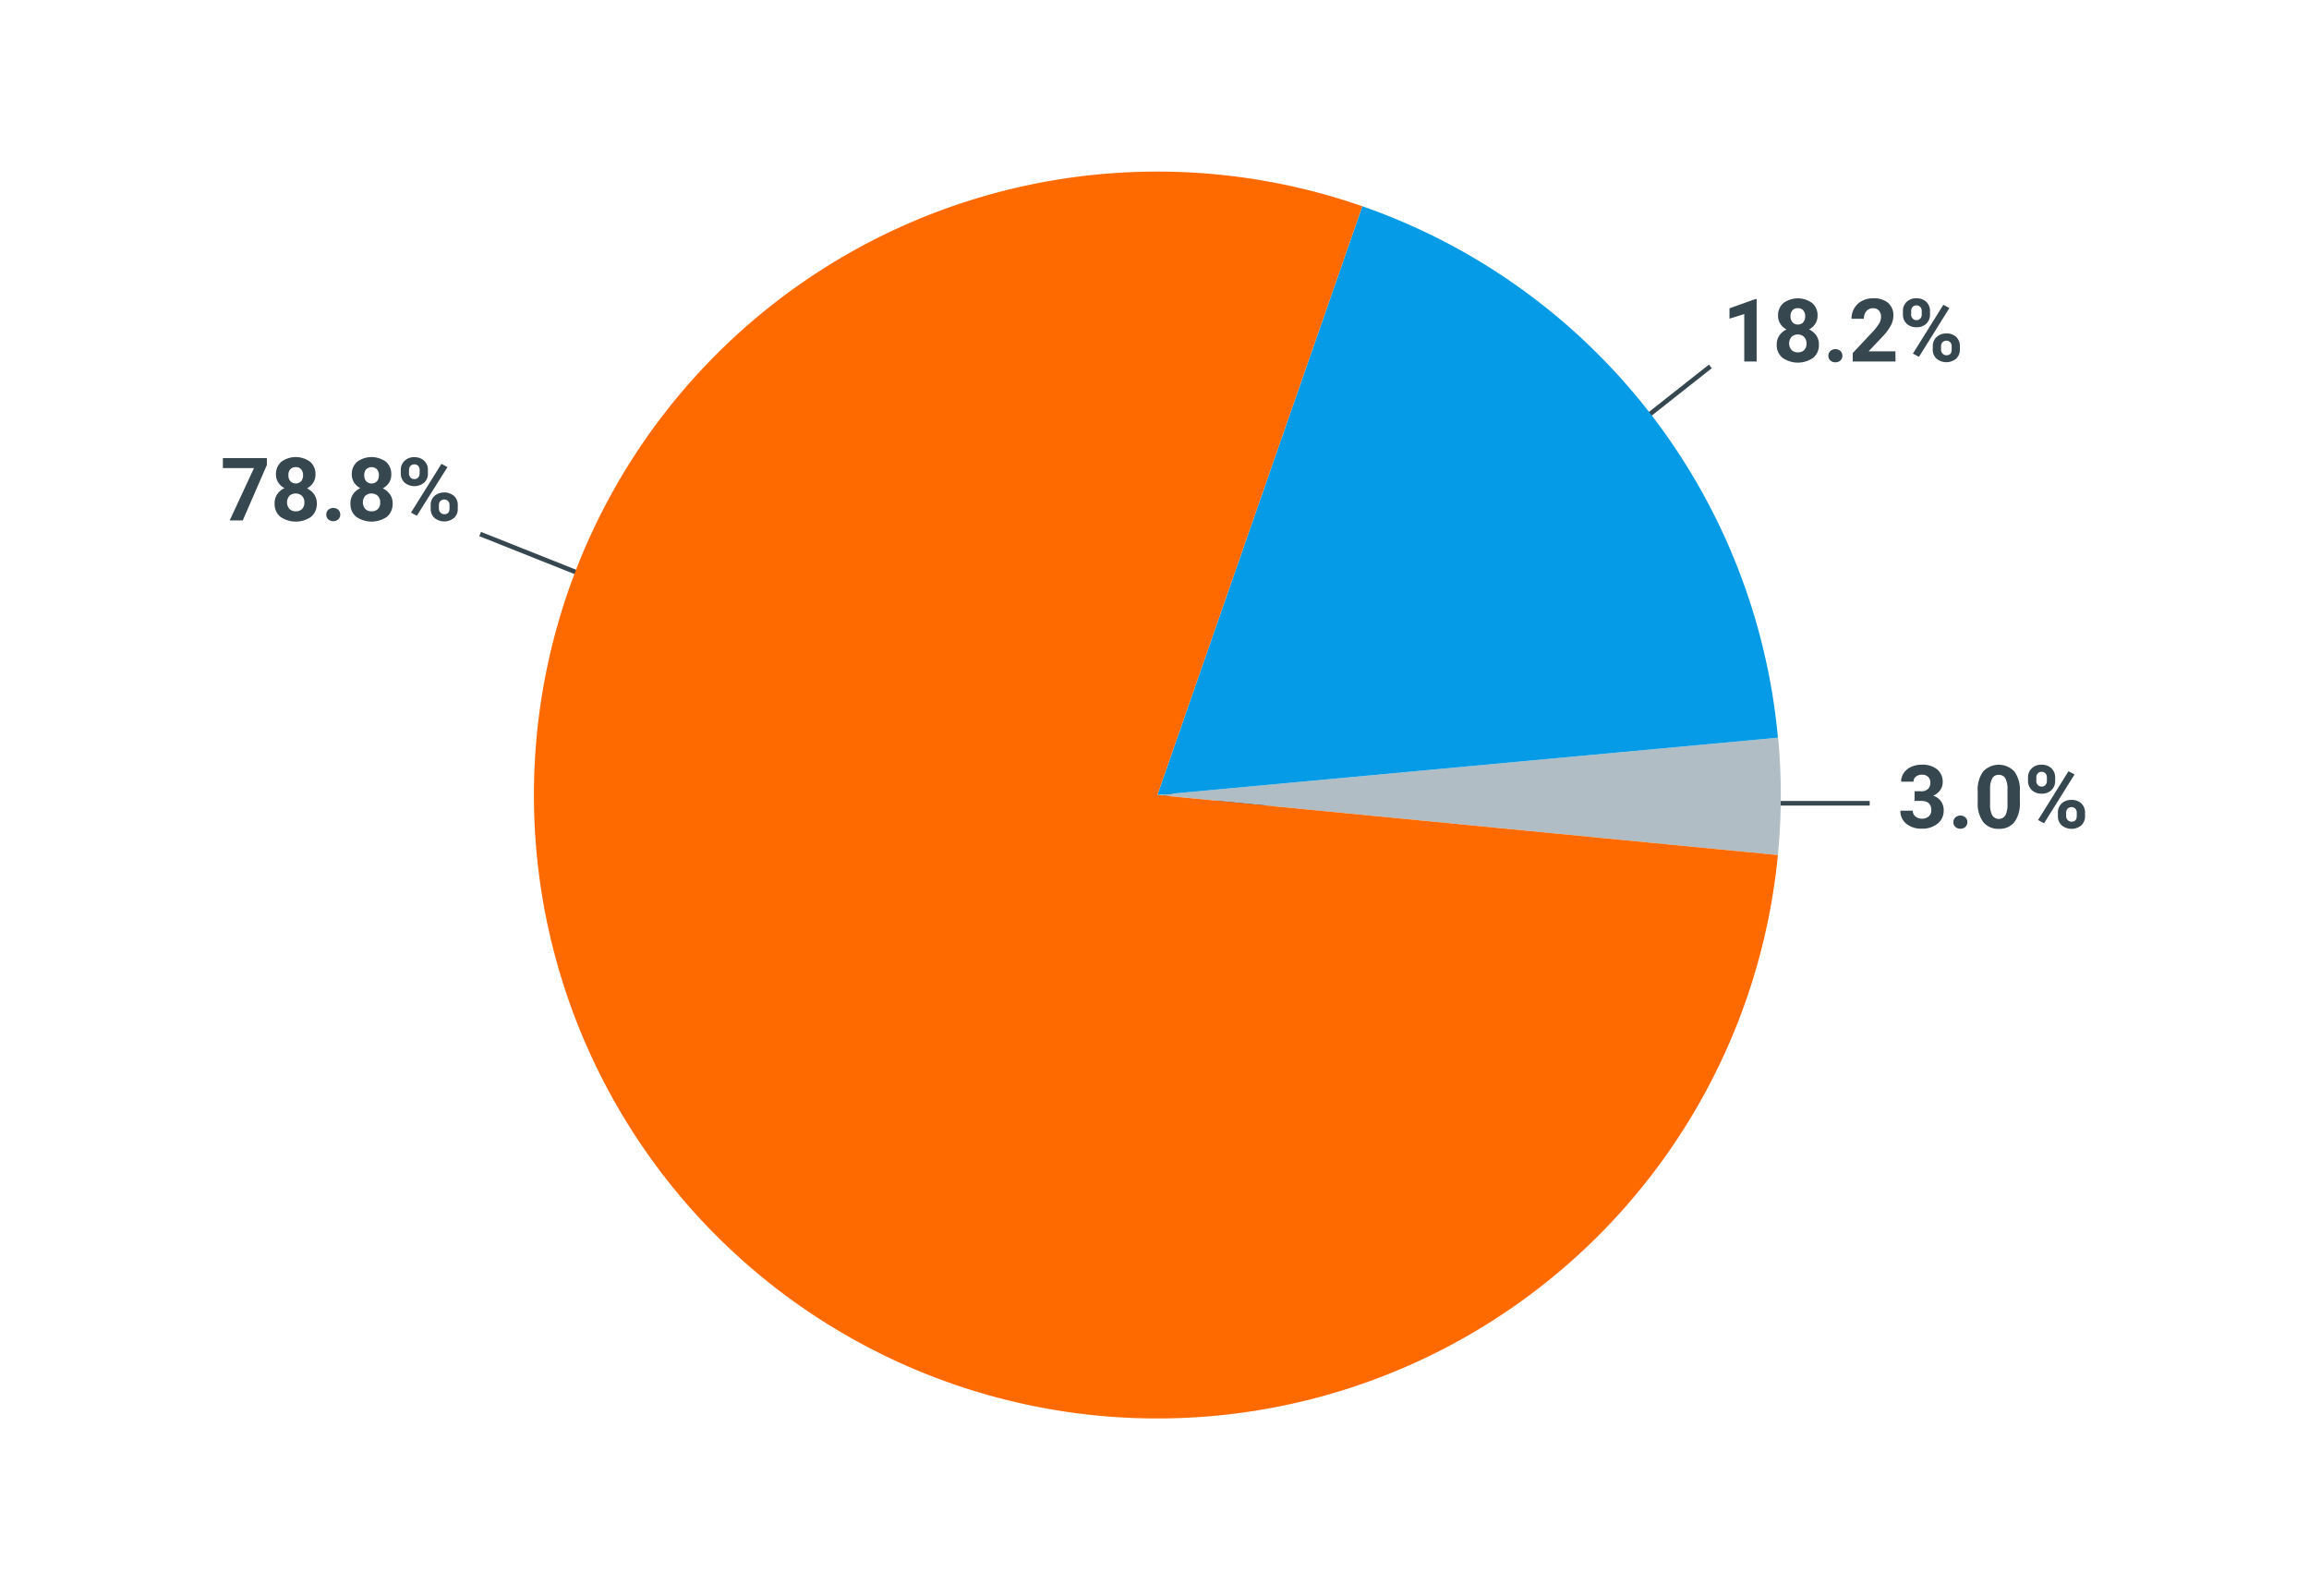 <svg xmlns="http://www.w3.org/2000/svg" viewBox="0 0 500 345.51"><line x1="404.87" y1="173.94" x2="258.47" y2="173.94" style="fill:none;stroke:#37474f;stroke-miterlimit:10"/><line x1="370.37" y1="79.34" x2="250.47" y2="173.94" style="fill:none;stroke:#37474f;stroke-miterlimit:10"/><line x1="103.97" y1="115.64" x2="250.47" y2="173.94" style="fill:none;stroke:#37474f;stroke-miterlimit:10"/><path d="M57.79,100.69l-5.22,12H49.74L55,101.36H48.26V99.2h9.53Z" style="fill:#37474f"/><path d="M68.31,102.79a3.13,3.13,0,0,1-.49,1.74,3.63,3.63,0,0,1-1.35,1.22,4,4,0,0,1,1.56,1.3,3.34,3.34,0,0,1,.57,2,3.58,3.58,0,0,1-1.22,2.85,5.84,5.84,0,0,1-6.67,0A3.51,3.51,0,0,1,59.47,109a3.28,3.28,0,0,1,.58-2,3.8,3.8,0,0,1,1.55-1.3,3.48,3.48,0,0,1-1.35-1.22,3.13,3.13,0,0,1-.49-1.74A3.48,3.48,0,0,1,60.91,100a5.28,5.28,0,0,1,6.25,0A3.46,3.46,0,0,1,68.31,102.79Zm-2.4,6a1.94,1.94,0,0,0-.51-1.41,2.05,2.05,0,0,0-2.74,0,2.21,2.21,0,0,0,0,2.81,1.85,1.85,0,0,0,1.4.53,1.8,1.8,0,0,0,1.36-.51A1.94,1.94,0,0,0,65.91,108.81Zm-.28-5.89a1.85,1.85,0,0,0-.42-1.27,1.46,1.46,0,0,0-1.17-.48,1.5,1.5,0,0,0-1.17.47,1.83,1.83,0,0,0-.42,1.28,1.91,1.91,0,0,0,.42,1.29,1.63,1.63,0,0,0,2.35,0A2,2,0,0,0,65.63,102.92Z" style="fill:#37474f"/><path d="M70.66,111.39a1.33,1.33,0,0,1,.43-1,1.67,1.67,0,0,1,2.17,0,1.46,1.46,0,0,1,0,2.06,1.58,1.58,0,0,1-1.1.4,1.53,1.53,0,0,1-1.08-.4A1.3,1.3,0,0,1,70.66,111.39Z" style="fill:#37474f"/><path d="M84.73,102.79a3.13,3.13,0,0,1-.49,1.74,3.63,3.63,0,0,1-1.35,1.22,4,4,0,0,1,1.56,1.3,3.34,3.34,0,0,1,.57,2,3.58,3.58,0,0,1-1.22,2.85,5.84,5.84,0,0,1-6.67,0A3.51,3.51,0,0,1,75.89,109a3.28,3.28,0,0,1,.58-2,3.8,3.8,0,0,1,1.55-1.3,3.48,3.48,0,0,1-1.35-1.22,3.13,3.13,0,0,1-.49-1.74A3.48,3.48,0,0,1,77.33,100a5.28,5.28,0,0,1,6.25,0A3.46,3.46,0,0,1,84.73,102.79Zm-2.4,6a1.94,1.94,0,0,0-.51-1.41,2.05,2.05,0,0,0-2.74,0,2.21,2.21,0,0,0,0,2.81,1.85,1.85,0,0,0,1.4.53,1.8,1.8,0,0,0,1.36-.51A1.9,1.9,0,0,0,82.33,108.81Zm-.28-5.89a1.9,1.9,0,0,0-.41-1.27,1.69,1.69,0,0,0-2.35,0,1.83,1.83,0,0,0-.42,1.28,1.91,1.91,0,0,0,.42,1.29,1.63,1.63,0,0,0,2.35,0A1.9,1.9,0,0,0,82.05,102.92Z" style="fill:#37474f"/><path d="M86.79,101.79a2.64,2.64,0,0,1,.81-2A2.92,2.92,0,0,1,89.72,99a3,3,0,0,1,2.13.77,2.71,2.71,0,0,1,.81,2.07v.67a2.64,2.64,0,0,1-.81,2,3.34,3.34,0,0,1-4.24,0,2.68,2.68,0,0,1-.82-2.07Zm1.78.72a1.24,1.24,0,0,0,.32.89,1.11,1.11,0,0,0,.84.34,1,1,0,0,0,.83-.34,1.36,1.36,0,0,0,.31-.92v-.69a1.33,1.33,0,0,0-.31-.9,1.1,1.1,0,0,0-.84-.34,1.07,1.07,0,0,0-.83.34,1.34,1.34,0,0,0-.32.94Zm1.69,9.18L89,111l6.59-10.56,1.31.7Zm3-2.3a2.63,2.63,0,0,1,.82-2,3.34,3.34,0,0,1,4.24,0,2.69,2.69,0,0,1,.81,2.08v.67a2.65,2.65,0,0,1-.79,2,3.34,3.34,0,0,1-4.27,0,2.67,2.67,0,0,1-.81-2Zm1.78.73a1.21,1.21,0,0,0,.34.87,1.08,1.08,0,0,0,.83.36c.76,0,1.13-.42,1.13-1.25v-.71a1.24,1.24,0,0,0-.31-.89,1.2,1.2,0,0,0-1.67,0,1.29,1.29,0,0,0-.32.92Z" style="fill:#37474f"/><path d="M380.39,78.28h-2.68V68l-3.2,1V66.76l5.59-2h.29Z" style="fill:#37474f"/><path d="M393.58,68.37a3.13,3.13,0,0,1-.49,1.74,3.55,3.55,0,0,1-1.35,1.22,4,4,0,0,1,1.56,1.3,3.34,3.34,0,0,1,.57,2,3.54,3.54,0,0,1-1.22,2.84,5.82,5.82,0,0,1-6.67,0,3.51,3.51,0,0,1-1.24-2.84,3.41,3.41,0,0,1,.58-2,3.78,3.78,0,0,1,1.55-1.29,3.48,3.48,0,0,1-1.35-1.22,3.13,3.13,0,0,1-.49-1.74,3.47,3.47,0,0,1,1.15-2.75,5.28,5.28,0,0,1,6.25,0A3.46,3.46,0,0,1,393.58,68.37Zm-2.4,6a1.94,1.94,0,0,0-.51-1.41,2,2,0,0,0-2.73,0,2.17,2.17,0,0,0,0,2.81,1.82,1.82,0,0,0,1.39.53,1.84,1.84,0,0,0,1.37-.51A1.94,1.94,0,0,0,391.18,74.39Zm-.28-5.89a1.9,1.9,0,0,0-.41-1.27,1.49,1.49,0,0,0-1.18-.48,1.53,1.53,0,0,0-1.17.46,1.86,1.86,0,0,0-.42,1.29,1.91,1.91,0,0,0,.42,1.29,1.46,1.46,0,0,0,1.18.5,1.44,1.44,0,0,0,1.17-.5A1.9,1.9,0,0,0,390.9,68.5Z" style="fill:#37474f"/><path d="M395.93,77a1.36,1.36,0,0,1,.43-1,1.67,1.67,0,0,1,2.17,0,1.44,1.44,0,0,1,0,2.06,1.57,1.57,0,0,1-1.1.39,1.52,1.52,0,0,1-1.08-.39A1.3,1.3,0,0,1,395.93,77Z" style="fill:#37474f"/><path d="M410.46,78.28H401.2V76.45l4.37-4.66a10.46,10.46,0,0,0,1.33-1.72,2.73,2.73,0,0,0,.43-1.39,2.06,2.06,0,0,0-.45-1.41,1.62,1.62,0,0,0-1.3-.52,1.75,1.75,0,0,0-1.43.63,2.47,2.47,0,0,0-.53,1.64h-2.69a4.45,4.45,0,0,1,.59-2.25,4.15,4.15,0,0,1,1.67-1.6,5,5,0,0,1,2.44-.58,4.78,4.78,0,0,1,3.24,1A3.54,3.54,0,0,1,410,68.42a4.48,4.48,0,0,1-.52,2,10.94,10.94,0,0,1-1.78,2.42l-3.07,3.24h5.81Z" style="fill:#37474f"/><path d="M412.07,67.37a2.63,2.63,0,0,1,.8-2,2.93,2.93,0,0,1,2.12-.78,3,3,0,0,1,2.13.77,2.71,2.71,0,0,1,.81,2.07v.67a2.64,2.64,0,0,1-.81,2,2.94,2.94,0,0,1-2.11.76,3,3,0,0,1-2.13-.76,2.71,2.71,0,0,1-.81-2.07Zm1.78.72a1.2,1.2,0,0,0,.32.89,1.08,1.08,0,0,0,.84.34,1,1,0,0,0,.82-.34,1.31,1.31,0,0,0,.31-.92v-.69a1.28,1.28,0,0,0-.31-.9,1.05,1.05,0,0,0-.84-.34,1.07,1.07,0,0,0-.83.34,1.32,1.32,0,0,0-.31.94Zm1.69,9.18-1.31-.7L420.82,66l1.31.7Zm3-2.3a2.63,2.63,0,0,1,.82-2,3,3,0,0,1,2.11-.76,3,3,0,0,1,2.13.75A2.73,2.73,0,0,1,424.4,75v.66a2.67,2.67,0,0,1-.8,2,3.34,3.34,0,0,1-4.27,0,2.67,2.67,0,0,1-.81-2Zm1.78.72a1.26,1.26,0,0,0,.34.88,1.08,1.08,0,0,0,.83.36c.76,0,1.13-.42,1.13-1.25V75a1.24,1.24,0,0,0-.31-.89,1.2,1.2,0,0,0-1.67,0,1.29,1.29,0,0,0-.32.92Z" style="fill:#37474f"/><path d="M414.61,171.34H416a2,2,0,0,0,1.51-.51,1.85,1.85,0,0,0,.49-1.35,1.62,1.62,0,0,0-.49-1.27,1.85,1.85,0,0,0-1.34-.46,2,2,0,0,0-1.29.42,1.38,1.38,0,0,0-.52,1.1h-2.68a3.29,3.29,0,0,1,.57-1.89,3.88,3.88,0,0,1,1.6-1.32,5.38,5.38,0,0,1,2.26-.47,5,5,0,0,1,3.36,1,3.48,3.48,0,0,1,1.21,2.82,2.89,2.89,0,0,1-.56,1.71,3.64,3.64,0,0,1-1.49,1.19,3.35,3.35,0,0,1,1.7,1.23,3.28,3.28,0,0,1,.56,1.93,3.52,3.52,0,0,1-1.31,2.88,5.23,5.23,0,0,1-3.47,1.09,5,5,0,0,1-3.31-1.07,3.47,3.47,0,0,1-1.28-2.82h2.68a1.54,1.54,0,0,0,.57,1.24,2.06,2.06,0,0,0,1.4.49,2.1,2.1,0,0,0,1.5-.51,1.75,1.75,0,0,0,.54-1.34c0-1.35-.74-2-2.22-2h-1.42Z" style="fill:#37474f"/><path d="M423,178a1.33,1.33,0,0,1,.43-1,1.67,1.67,0,0,1,2.17,0,1.46,1.46,0,0,1,0,2.06,1.57,1.57,0,0,1-1.1.39,1.52,1.52,0,0,1-1.08-.39A1.3,1.3,0,0,1,423,178Z" style="fill:#37474f"/><path d="M437.39,173.7a6.76,6.76,0,0,1-1.16,4.28,4,4,0,0,1-3.39,1.49,4.09,4.09,0,0,1-3.38-1.46,6.63,6.63,0,0,1-1.2-4.17v-2.49a6.67,6.67,0,0,1,1.18-4.29,4.64,4.64,0,0,1,6.76,0,6.63,6.63,0,0,1,1.19,4.17ZM434.71,171a4.87,4.87,0,0,0-.46-2.44,1.54,1.54,0,0,0-1.43-.77,1.52,1.52,0,0,0-1.4.73,4.67,4.67,0,0,0-.48,2.28v3.29a5,5,0,0,0,.46,2.45,1.69,1.69,0,0,0,2.86,0,5.07,5.07,0,0,0,.45-2.36Z" style="fill:#37474f"/><path d="M439.16,168.37a2.64,2.64,0,0,1,.81-2,2.92,2.92,0,0,1,2.12-.78,3,3,0,0,1,2.13.77,2.71,2.71,0,0,1,.81,2.07v.67a2.64,2.64,0,0,1-.81,2,2.94,2.94,0,0,1-2.11.76,3,3,0,0,1-2.13-.76,2.72,2.72,0,0,1-.82-2.07Zm1.79.72a1.2,1.2,0,0,0,.32.89,1.08,1.08,0,0,0,.84.34,1,1,0,0,0,.82-.34,1.31,1.31,0,0,0,.31-.92v-.69a1.28,1.28,0,0,0-.31-.9,1.05,1.05,0,0,0-.84-.34,1.07,1.07,0,0,0-.83.34,1.32,1.32,0,0,0-.31.94Zm1.68,9.18-1.3-.7L447.92,167l1.31.7Zm3-2.3a2.63,2.63,0,0,1,.82-2,3,3,0,0,1,2.11-.76,3,3,0,0,1,2.13.75,2.73,2.73,0,0,1,.81,2.09v.66a2.66,2.66,0,0,1-.79,2,3.34,3.34,0,0,1-4.27,0,2.67,2.67,0,0,1-.81-2Zm1.78.72a1.21,1.21,0,0,0,.34.88,1.08,1.08,0,0,0,.83.36c.76,0,1.13-.42,1.13-1.25V176a1.24,1.24,0,0,0-.31-.89,1.2,1.2,0,0,0-1.67,0,1.29,1.29,0,0,0-.32.92Z" style="fill:#37474f"/><path d="M250.62,172.15l134.43-12.41a134.82,134.82,0,0,1-.06,25.41l-134.37-13h0" style="fill:#b0bdc4"/><path d="M250.62,172.15,295,44.66a135,135,0,0,1,90,115.08L250.62,172.15h0" style="fill:#059be6"/><path d="M250.62,172.15l134.37,13A135,135,0,1,1,295,44.66L250.62,172.15h0" style="fill:#ff6a00"/></svg>